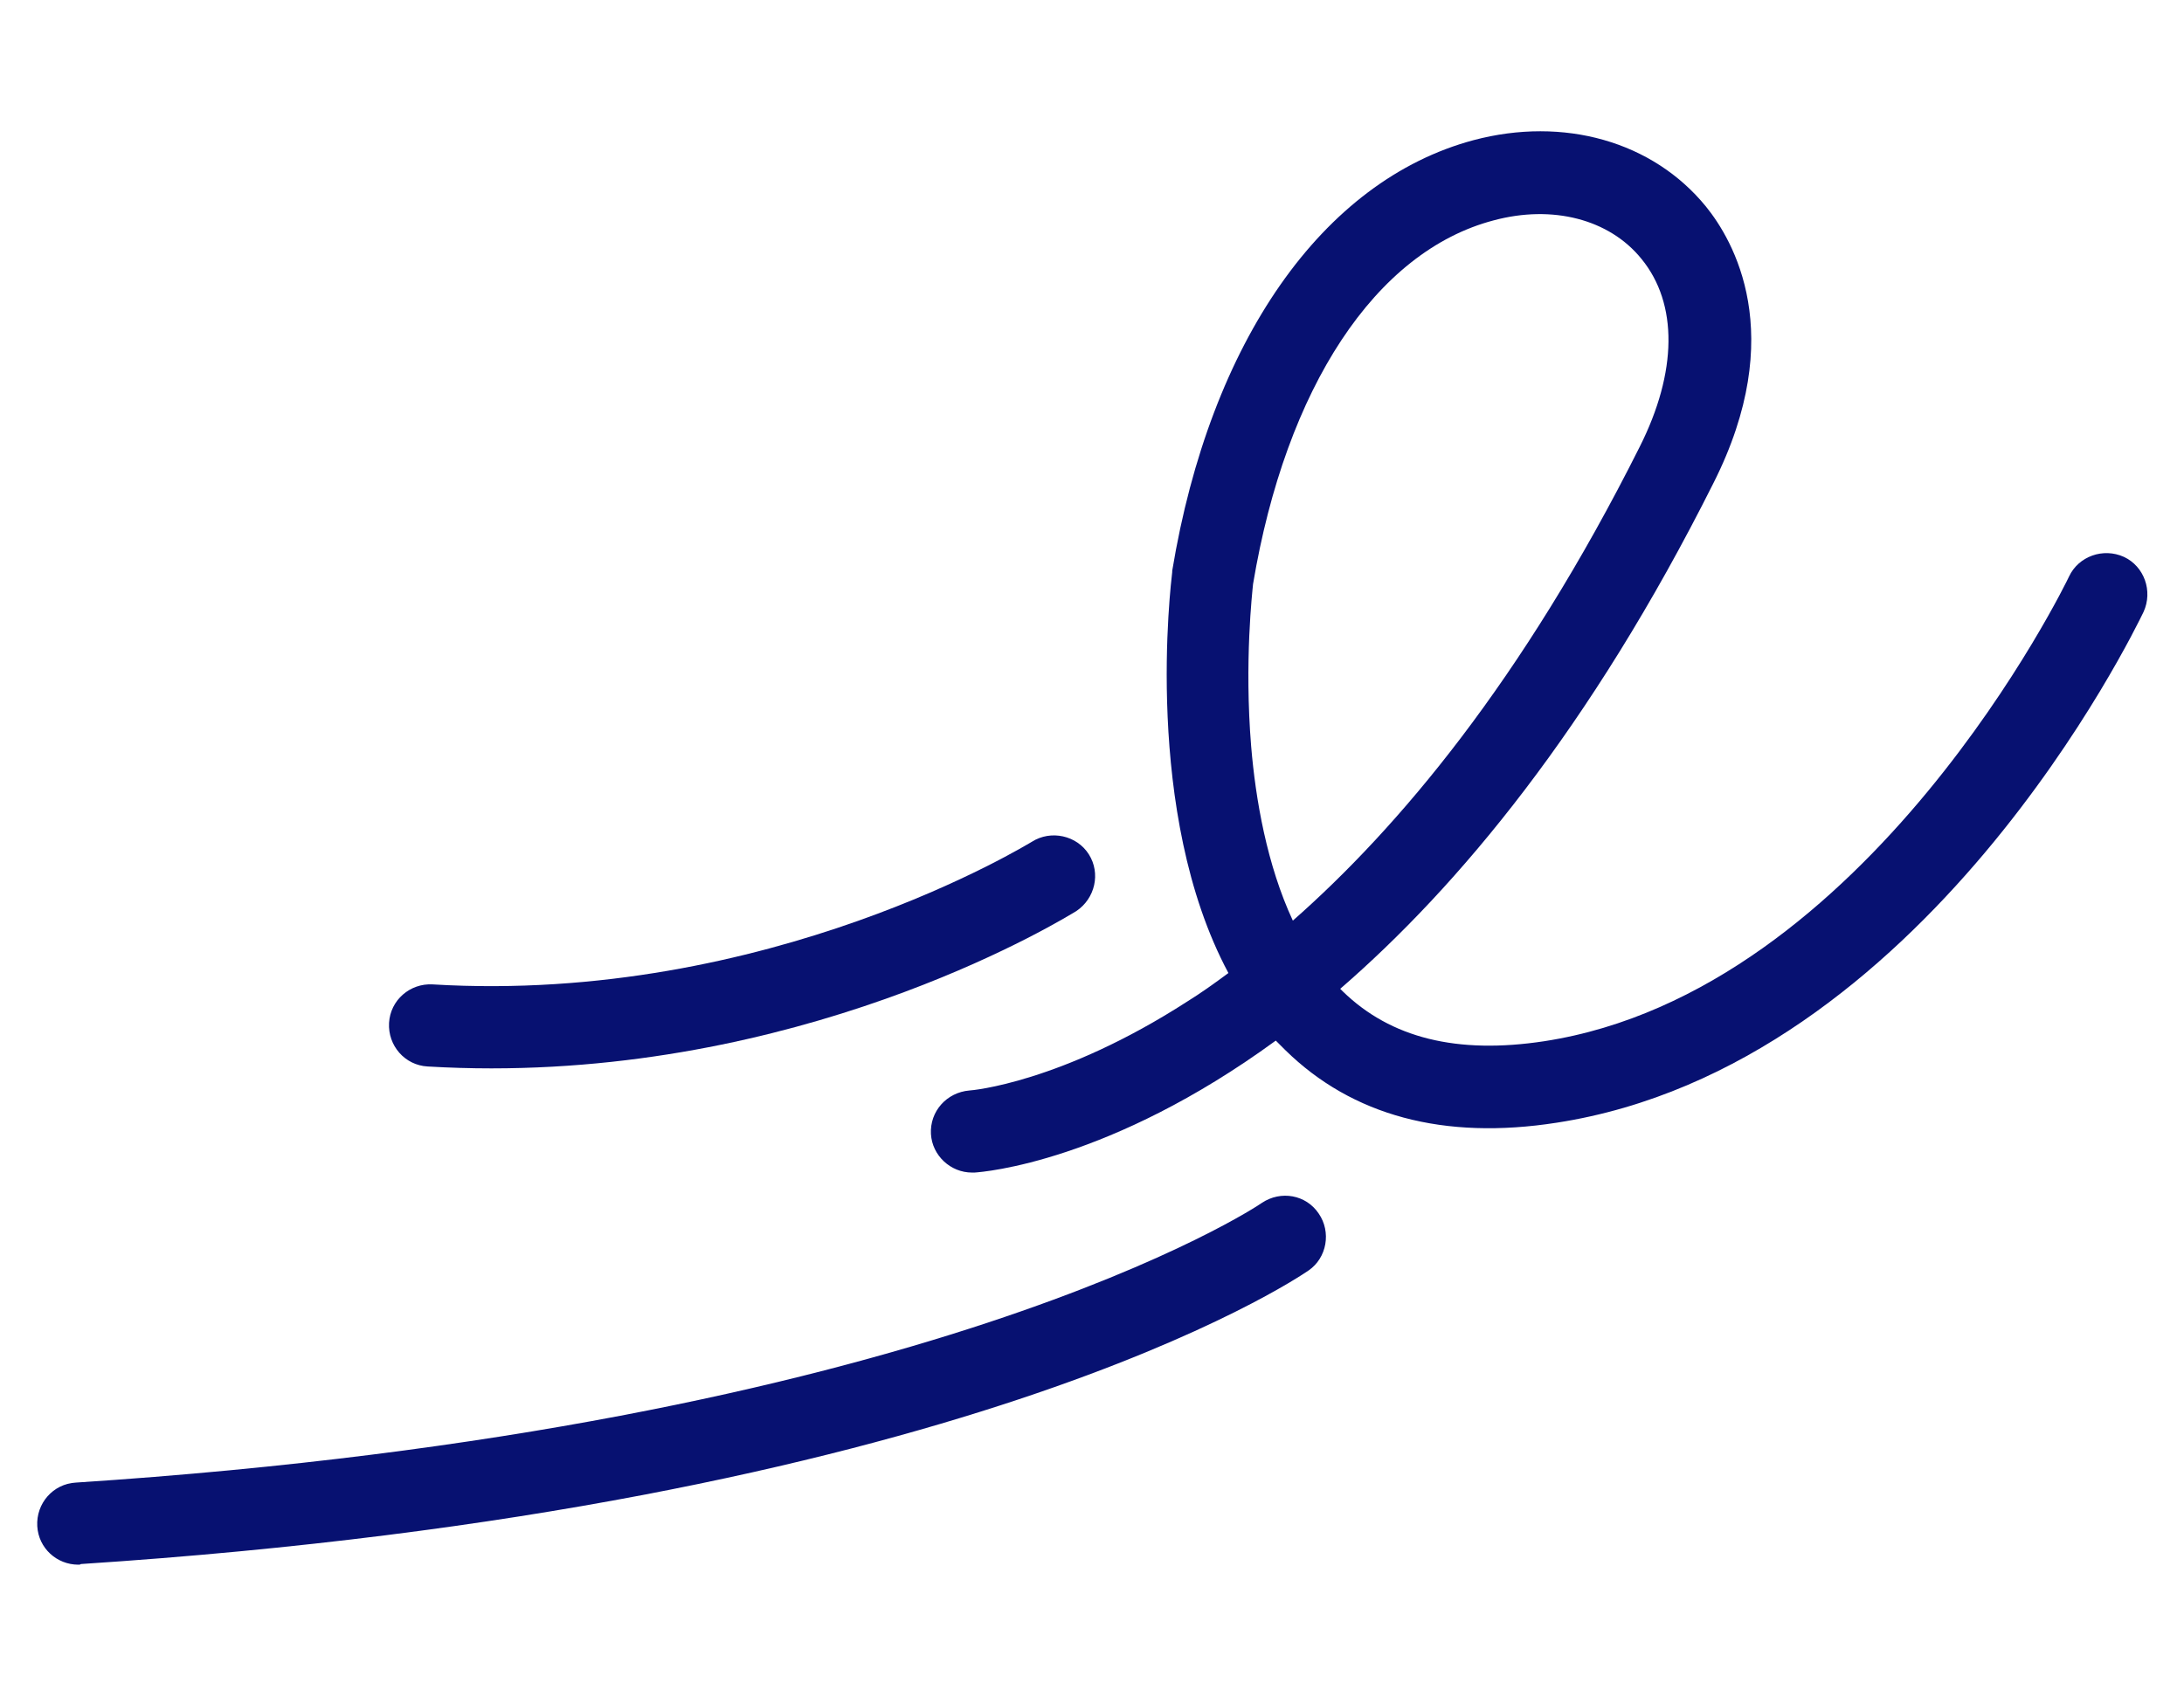 <?xml version="1.0" encoding="utf-8"?>
<!-- Generator: Adobe Illustrator 28.0.0, SVG Export Plug-In . SVG Version: 6.00 Build 0)  -->
<svg version="1.1" id="Ebene_2_00000004537668425064408320000009181622481839151260_"
	 xmlns="http://www.w3.org/2000/svg" xmlns:xlink="http://www.w3.org/1999/xlink" x="0px" y="0px" viewBox="0 0 345.8 268.7"
	 style="enable-background:new 0 0 345.8 268.7;" xml:space="preserve">
<style type="text/css">
	.st0{fill:#071171;}
</style>
<g>
	<g id="Gruppe_1307">
		<g id="Pfad_833">
			<path class="st0" d="M153.9,185.7c-3.4,0-6.3-2.7-6.5-6.1c-0.2-3.6,2.5-6.6,6.1-6.9c0.3,0,14.5-1.2,34.5-14.1
				c2.1-1.3,4.2-2.8,6.5-4.5c-13.6-25.4-9.1-61.7-8.9-63.5v-0.2c6-36.3,23.8-61.8,47.7-68.2c14.3-3.8,28.4,0.2,36.8,10.5
				c4.3,5.3,13.1,20.2,1.2,43.8c-19.5,38.9-40.5,64-59.1,80.1c0.1,0.1,0.2,0.2,0.4,0.4c7.6,7.4,18.1,10,31.9,7.9
				c51.3-7.9,82.8-72.9,83.1-73.6c1.5-3.2,5.4-4.6,8.7-3.1c3.2,1.5,4.6,5.4,3.1,8.7c-1.4,2.9-34.7,71.9-92.9,80.9
				c-17.9,2.8-32.4-1.1-43-11.5c-0.5-0.5-1-1-1.5-1.5c-26.3,19.2-46.2,20.8-47.7,20.9C154.1,185.7,154,185.7,153.9,185.7z
				 M198.4,92.5c-0.1,1.1-1.4,12.3-0.3,25.7c0.7,8.4,2.5,18.8,6.6,27.6c16.6-14.6,36.3-37.9,54.9-75c6-11.9,6.1-22.7,0.3-29.8
				c-5.1-6.3-14.1-8.6-23.4-6.1C217.8,39.8,203.6,61.4,198.4,92.5z"/>
		</g>
		<g id="Pfad_834">
			<path class="st0" d="M12.4,247.8c-3.4,0-6.3-2.6-6.5-6.1c-0.2-3.6,2.5-6.7,6.1-6.9c134.9-8.8,187.3-43.9,187.8-44.3
				c3-2,7-1.3,9,1.7c2,2.9,1.3,7-1.6,9c-2.2,1.5-55.3,37.4-194.4,46.5C12.7,247.8,12.6,247.8,12.4,247.8z"/>
		</g>
		<g id="Pfad_835">
			<path class="st0" d="M77.8,169.2c-3.3,0-6.7-0.1-10.1-0.3c-3.6-0.2-6.3-3.3-6.1-6.9c0.2-3.6,3.3-6.3,6.9-6.1
				c53.2,3.2,94.5-22.4,94.9-22.6c3-1.9,7.1-1,9,2s1,7-2,9C168.7,145.3,130.3,169.2,77.8,169.2z"/>
		</g>
	</g>
</g>
</svg>
